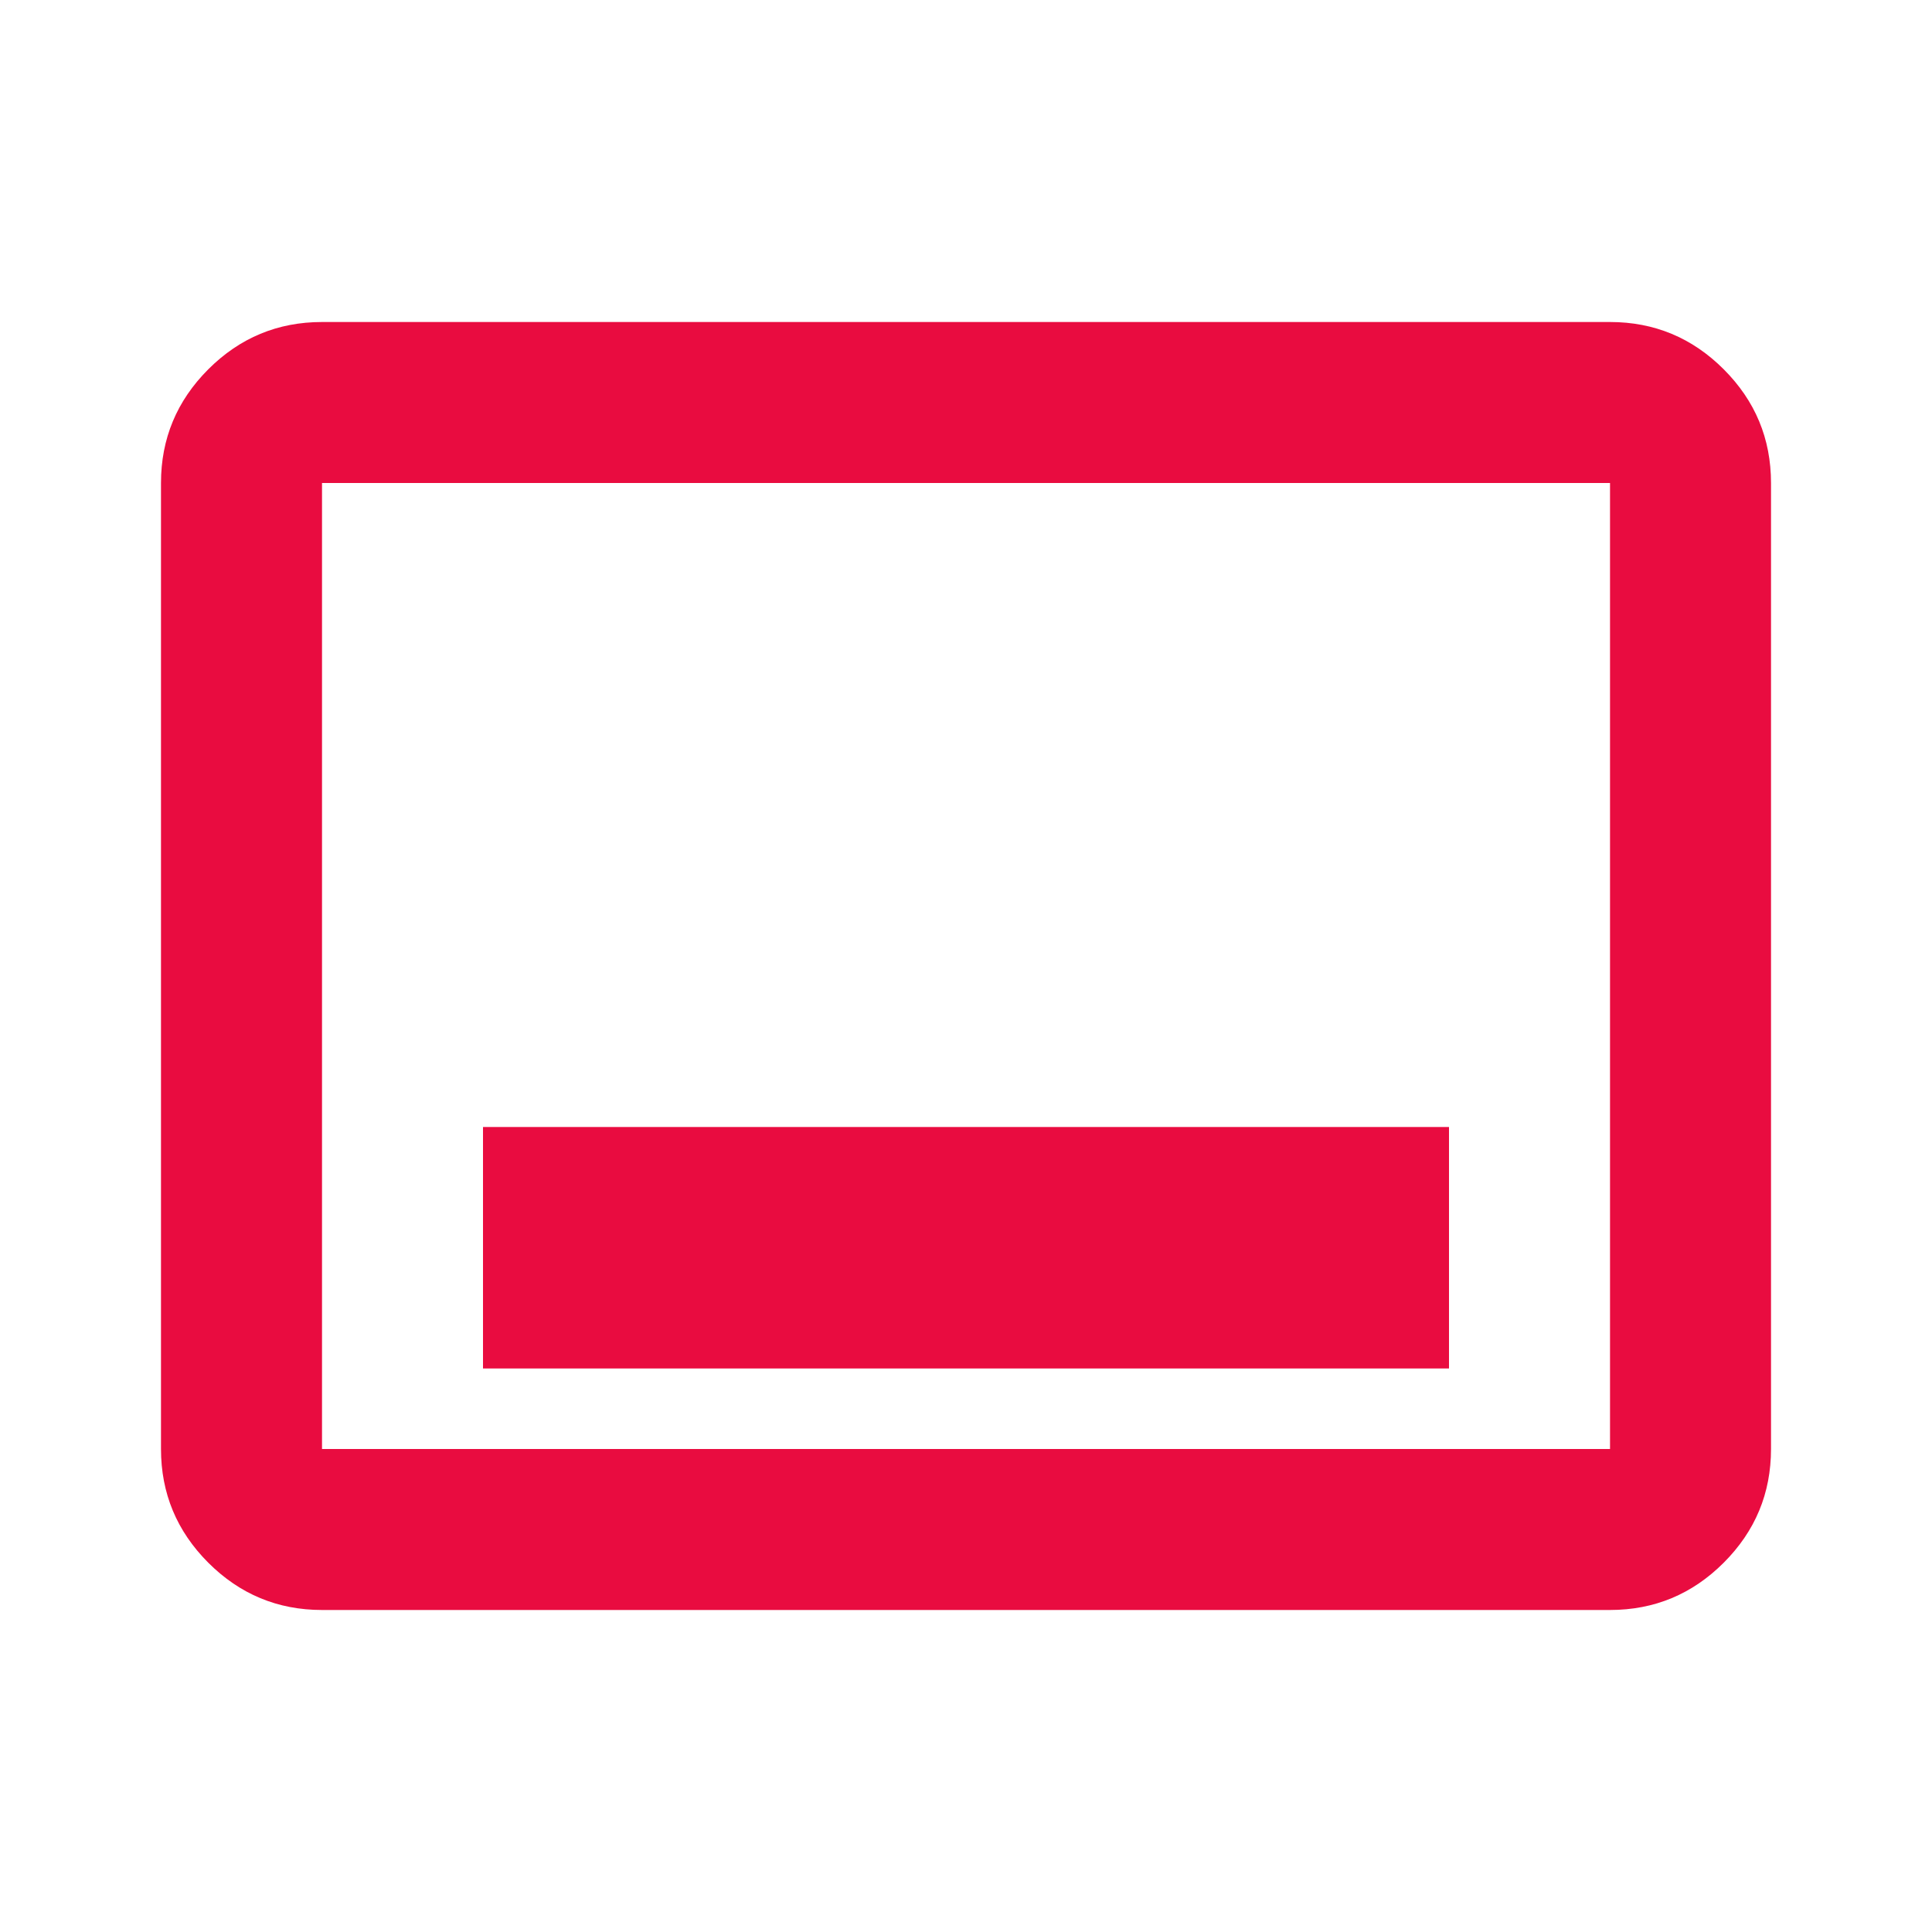 <?xml version="1.0" encoding="UTF-8"?>
<svg xmlns="http://www.w3.org/2000/svg" width="64" height="64" viewBox="0 0 64 64" fill="none">
  <mask id="mask0_2_409" style="mask-type:alpha" maskUnits="userSpaceOnUse" x="0" y="0" width="64" height="64">
    <rect width="64" height="64" fill="#D9D9D9"></rect>
  </mask>
  <g mask="url(#mask0_2_409)">
    <path d="M16 45.333H48V37.333H16V45.333ZM10.667 53.333C9.2 53.333 7.945 52.811 6.9 51.767C5.856 50.722 5.333 49.467 5.333 48V16C5.333 14.533 5.856 13.278 6.9 12.233C7.945 11.189 9.2 10.667 10.667 10.667H53.334C54.8 10.667 56.056 11.189 57.1 12.233C58.145 13.278 58.667 14.533 58.667 16V48C58.667 49.467 58.145 50.722 57.1 51.767C56.056 52.811 54.8 53.333 53.334 53.333H10.667ZM10.667 48H53.334V16H10.667V48Z" fill="#E90C40"></path>
  </g>
</svg>
